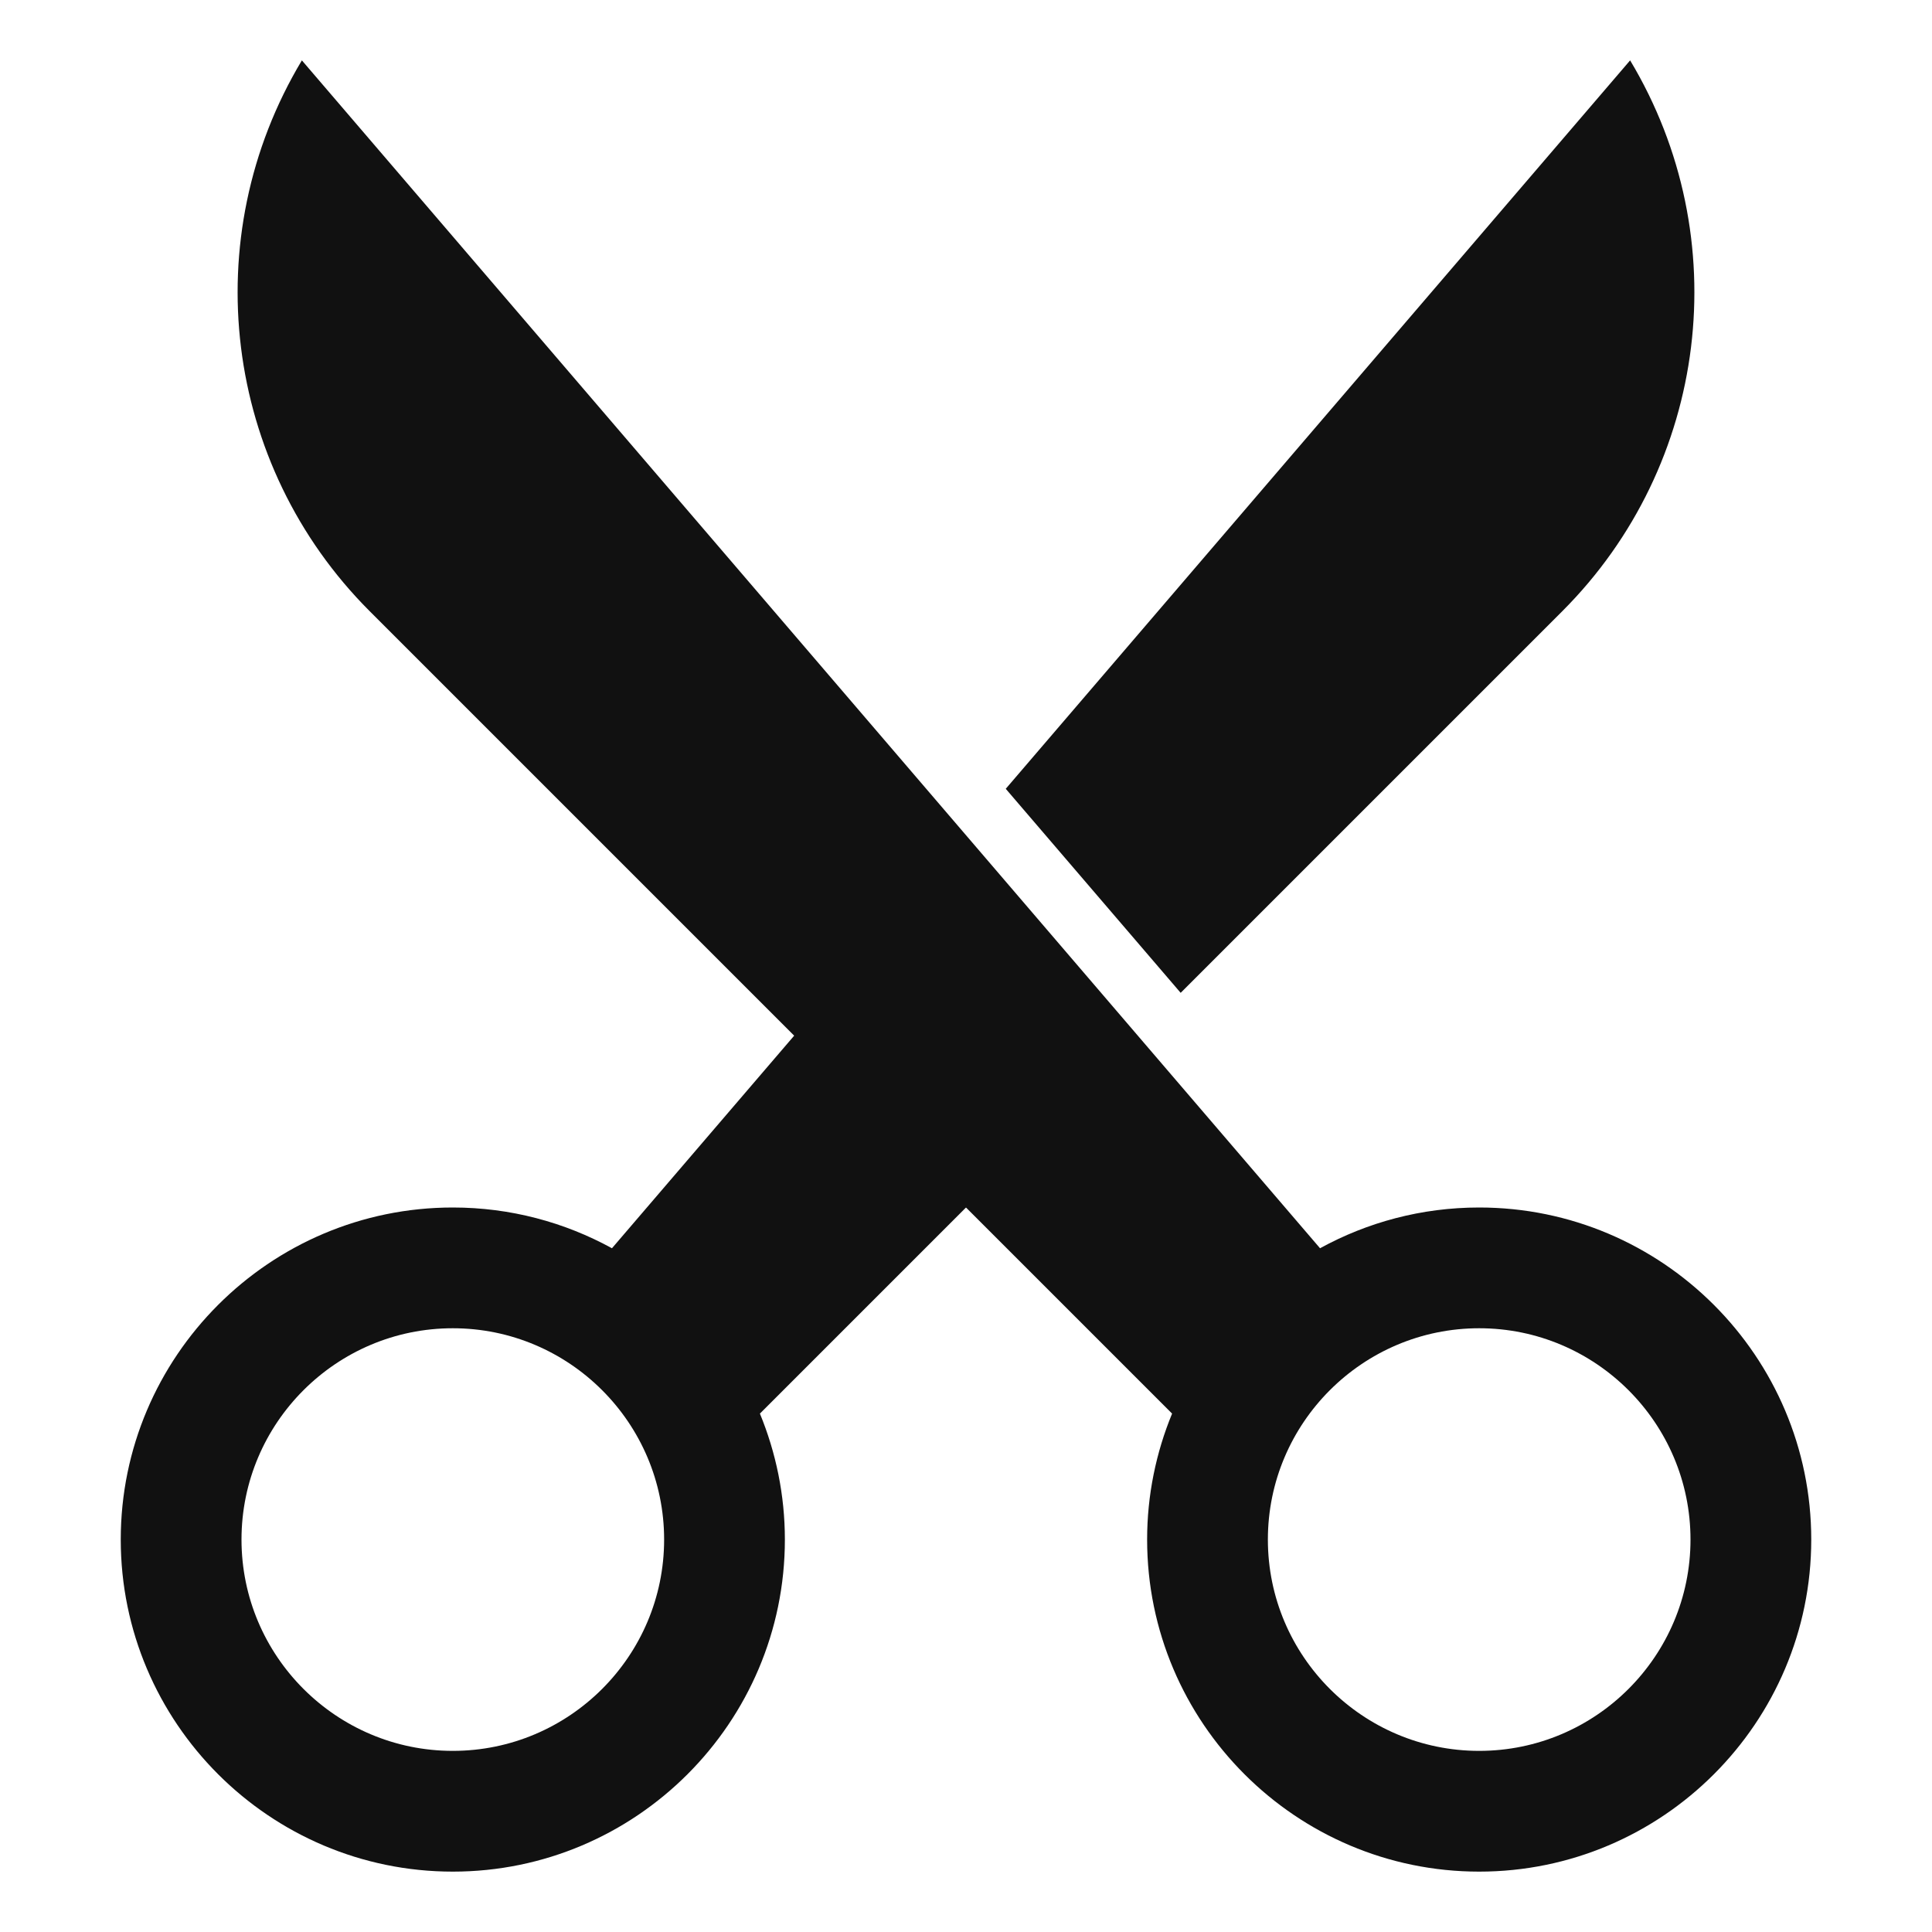 <svg xmlns="http://www.w3.org/2000/svg" viewBox="0 0 64 64" width="64" height="64"><g class="nc-icon-wrapper" stroke="none" fill="#111111"><path data-color="color-2" d="M39.111,32.889l12.643-12.643C56.6,15.4,57.526,7.877,54,2L33.317,26.13L39.111,32.889z"></path> <path data-color="color-2" d="M35.698,36.302l-5.673-6.331L20.272,41.35C18.705,40.49,16.909,40,15,40 C8.935,40,4,44.935,4,51s4.935,11,11,11s11-4.935,11-11c0-1.477-0.297-2.885-0.827-4.173L35.698,36.302z M15,58c-3.86,0-7-3.141-7-7 s3.14-7,7-7s7,3.141,7,7S18.86,58,15,58z"></path> <path fill="#111111" d="M49,40c-1.909,0-3.705,0.49-5.272,1.35L10,2c-3.526,5.877-2.6,13.4,2.246,18.246l26.581,26.581 C38.297,48.115,38,49.523,38,51c0,6.065,4.935,11,11,11s11-4.935,11-11S55.065,40,49,40z M49,58c-3.86,0-7-3.141-7-7s3.14-7,7-7 s7,3.141,7,7S52.86,58,49,58z"></path></g></svg>